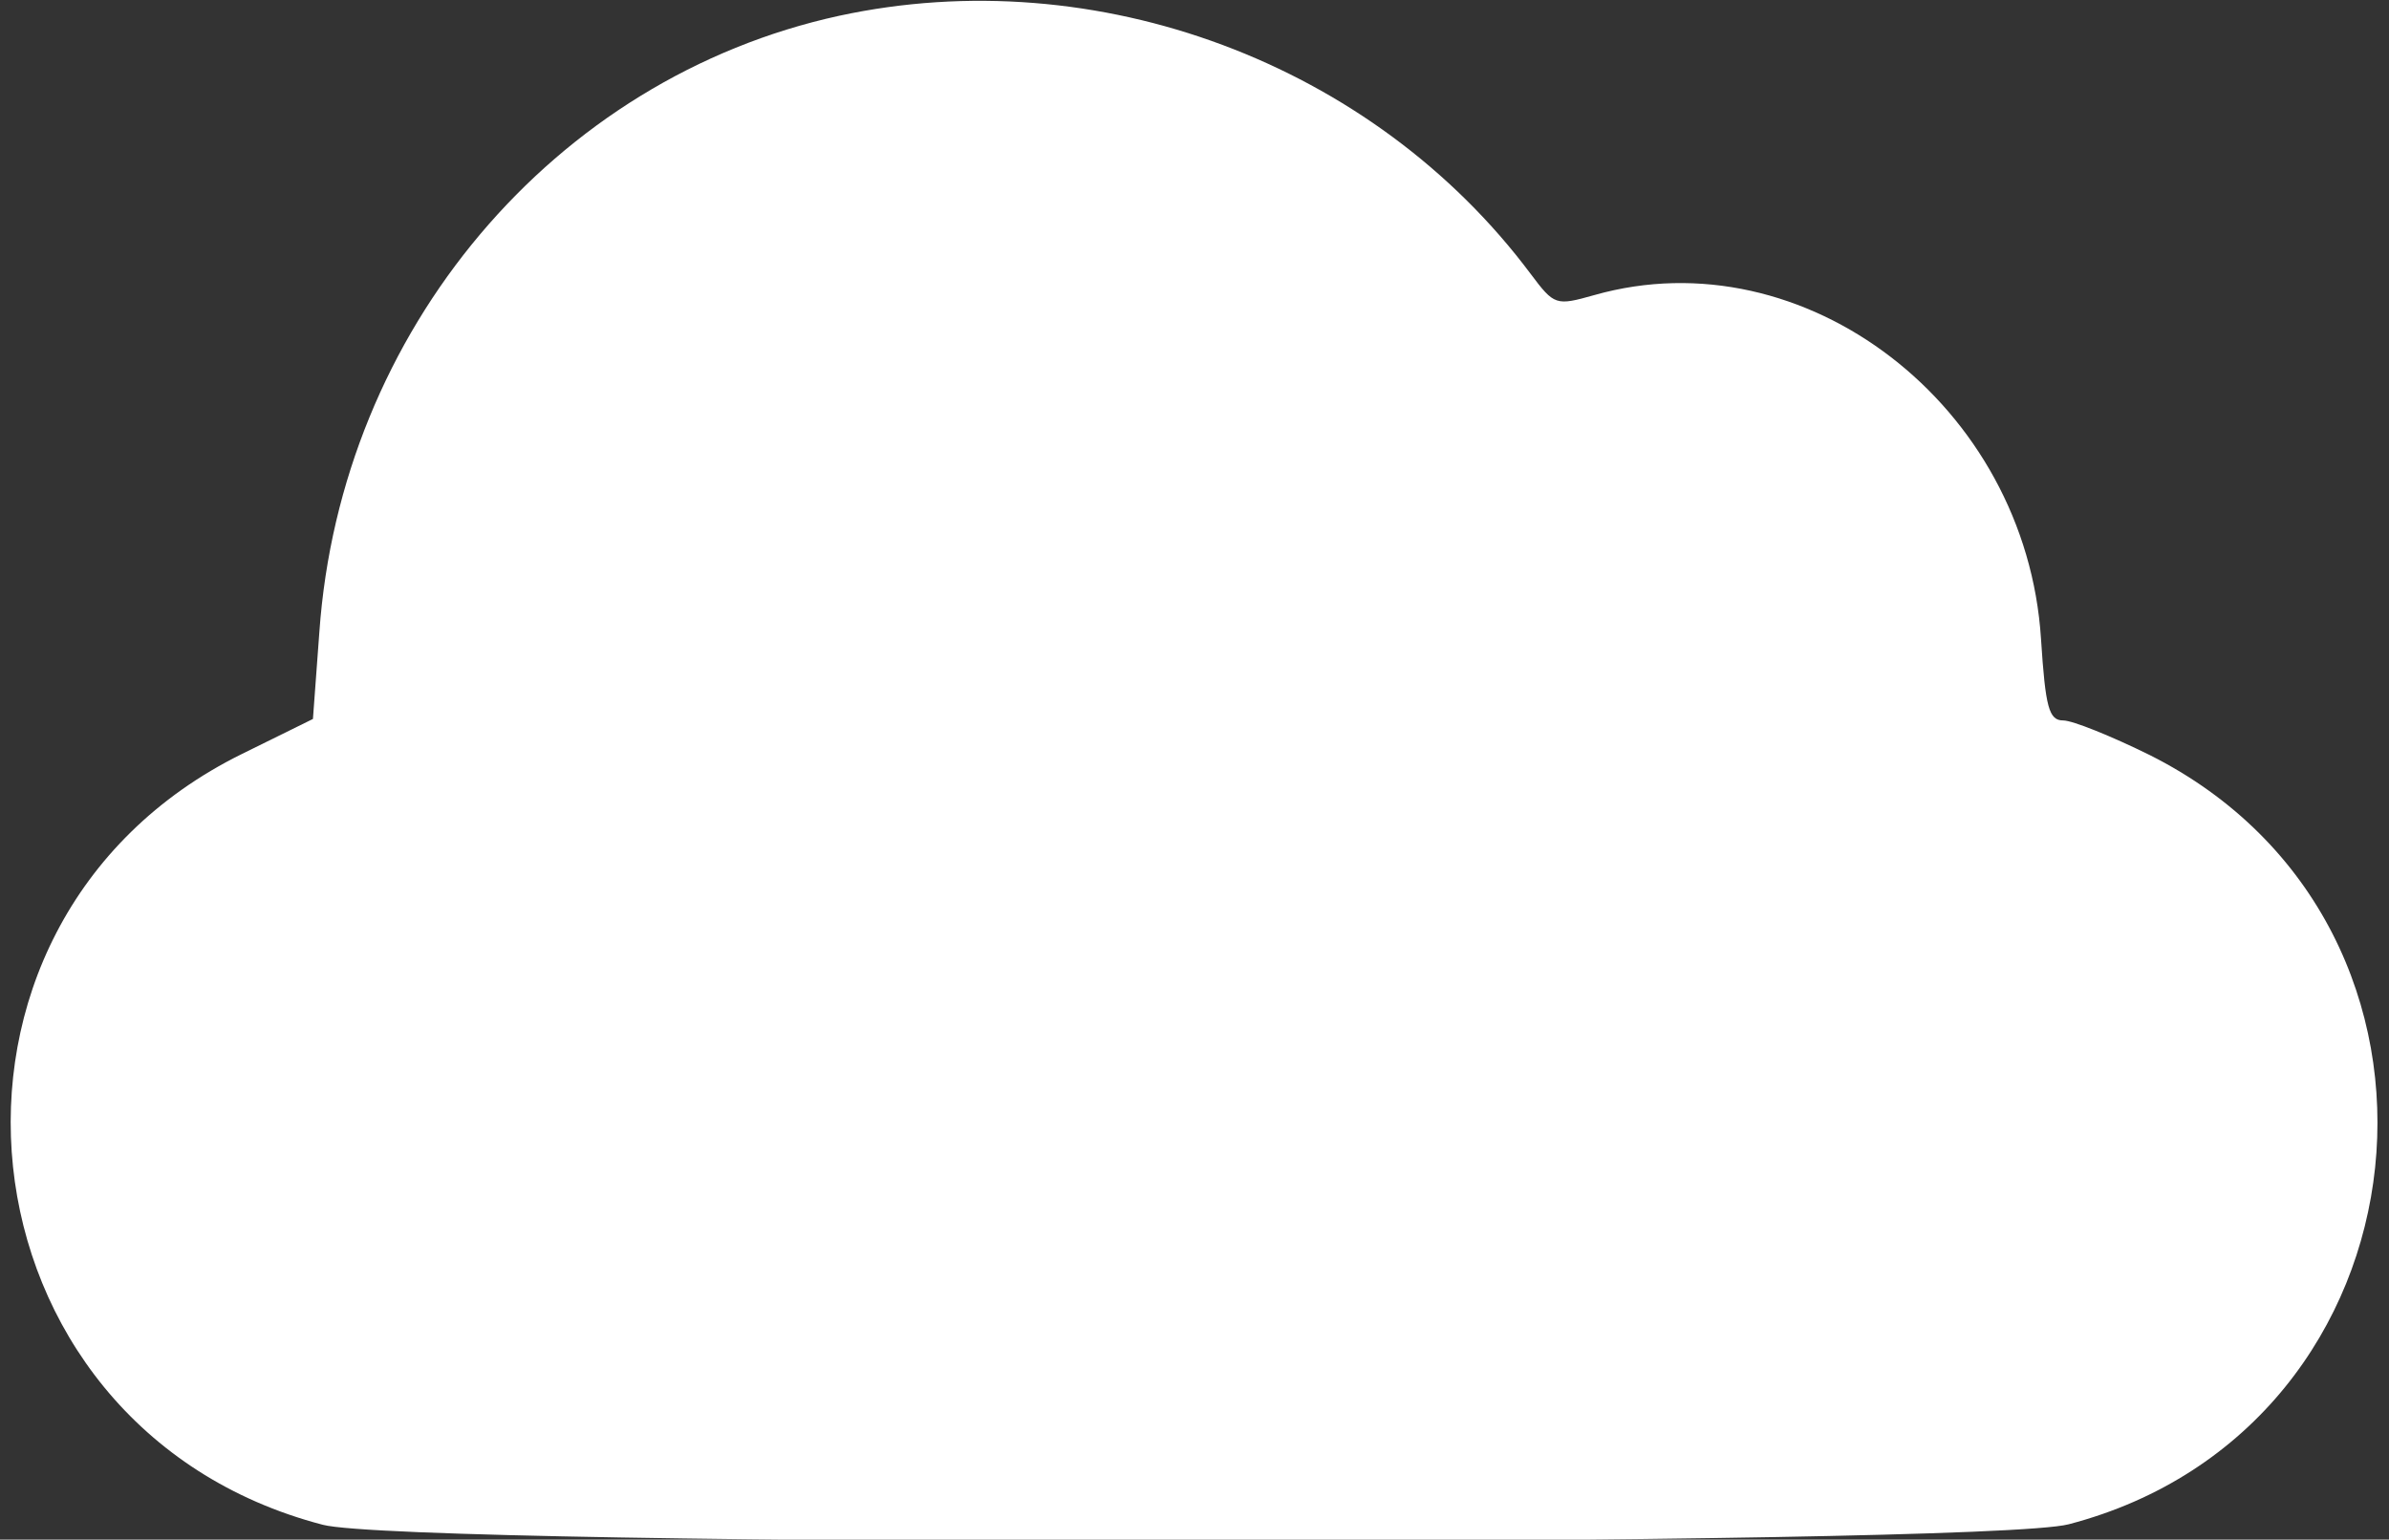 <?xml version="1.0" standalone="no"?>
<!DOCTYPE svg PUBLIC "-//W3C//DTD SVG 20010904//EN"
 "http://www.w3.org/TR/2001/REC-SVG-20010904/DTD/svg10.dtd">
<svg version="1.0" xmlns="http://www.w3.org/2000/svg"
 width="242pt" height="156pt" viewBox="0 0 242 156"
 preserveAspectRatio="xMidYMid meet">
<rect x="0" y="0" width="242" height="156" fill="#333333" stroke="none"/>
<g transform="translate(0,156) scale(0.05,-0.05)"
fill="#ffffff" stroke="none">
<path d="M1700 3088 c-578 -126 -1010 -638 -1053 -1249 l-13 -176 -144 -71
c-699 -345 -592 -1365 164 -1562 175 -46 3361 -45 3537 1 747 195 854 1213
164 1559 -77 38 -156 70 -175 70 -29 0 -36 26 -45 165 -30 473 -479 818 -905
697 -78 -22 -81 -21 -129 43 -319 427 -879 636 -1401 523z"/>
</g>
</svg>
